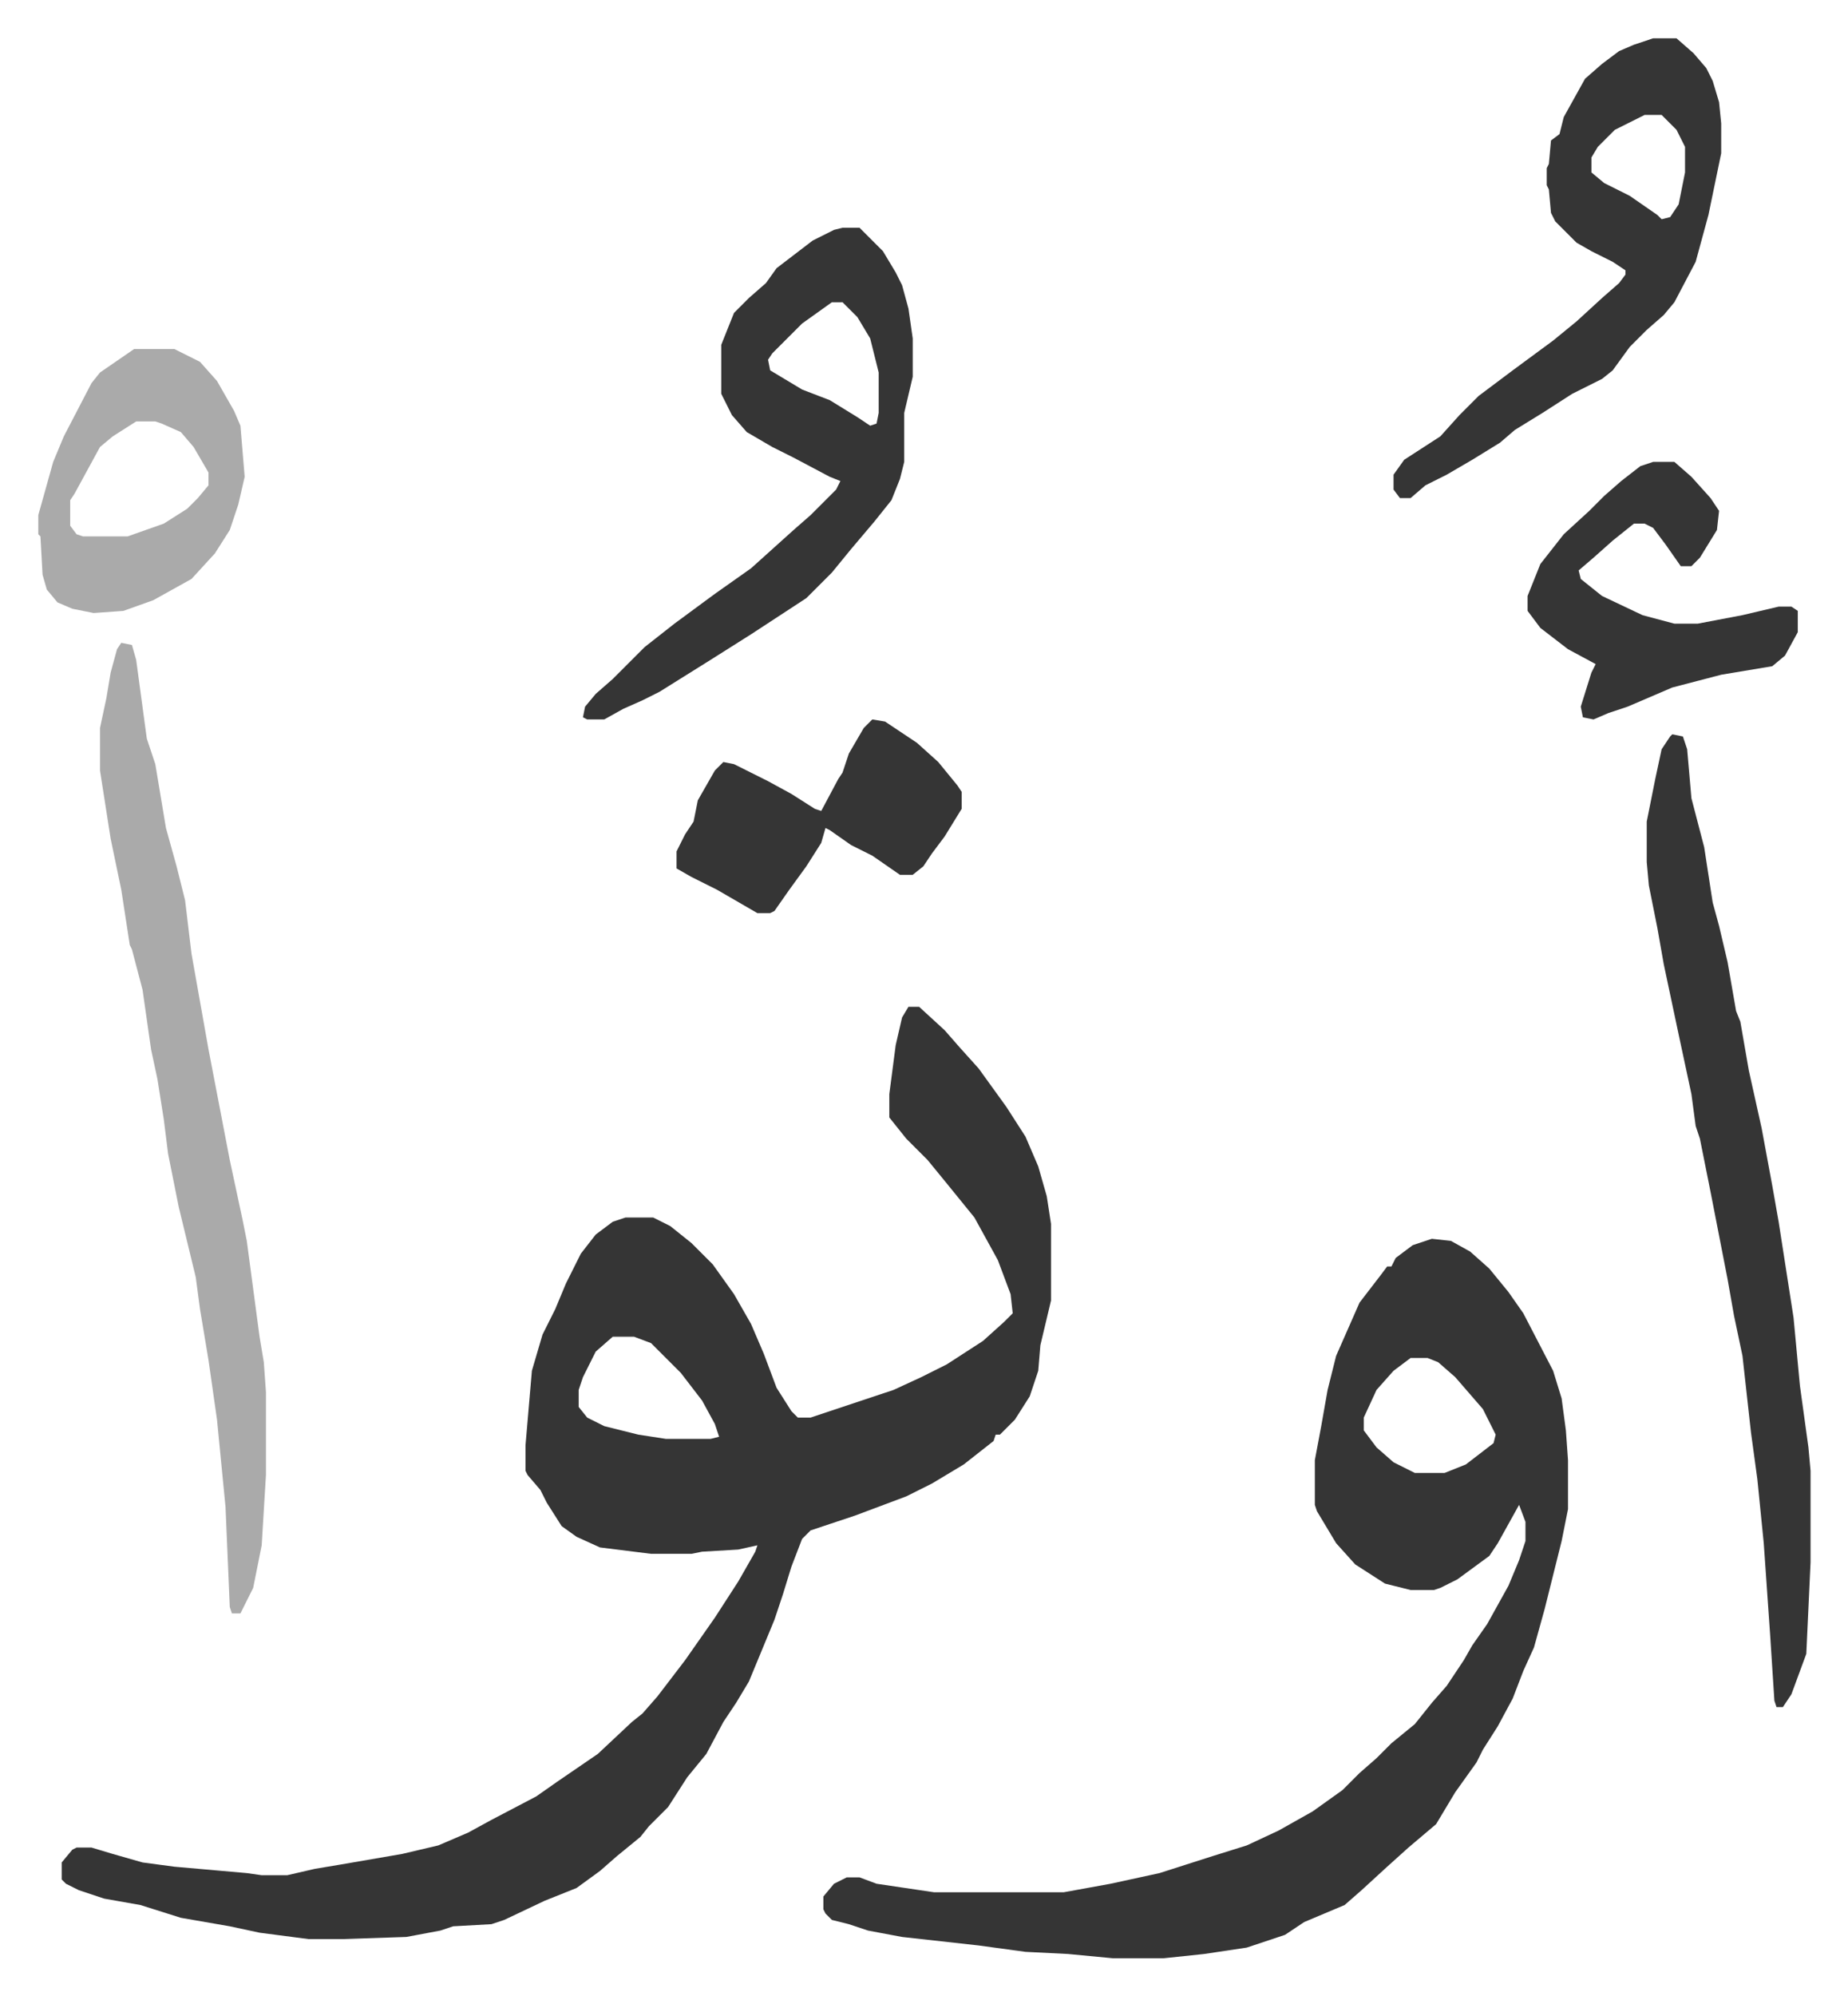 <svg xmlns="http://www.w3.org/2000/svg" viewBox="-18 170 868.6 937.6">
    <path fill="#353535" id="rule_normal" d="M409 643h5l12 11 7 8 9 10 13 18 9 14 6 14 4 14 2 13v36l-5 21-1 12-4 12-7 11-7 7h-2l-1 3-14 11-15 9-12 6-24 9-12 4-9 3-4 4-5 13-4 13-4 12-12 29-6 10-6 9-8 15-9 11-9 14-9 9-4 5-11 9-8 7-11 8-15 6-19 9-6 2-18 1-6 2-16 3-30 1h-16l-23-3-14-3-23-4-19-6-17-3-12-4-6-3-2-2v-8l5-6 2-1h7l10 3 14 4 15 2 34 3 7 1h12l13-3 12-2 29-5 17-4 14-6 11-6 21-11 10-7 19-13 16-15 5-4 7-8 13-17 14-20 11-17 8-14 1-3-9 2-17 1-5 1h-19l-24-3-11-5-7-5-7-11-3-6-6-7-1-2v-12l3-35 5-17 6-12 5-12 7-14 7-9 8-6 6-2h13l8 4 10 8 10 10 10 14 8 14 6 14 6 16 7 11 3 3h6l27-9 12-4 13-6 12-6 17-11 10-9 4-4-1-9-6-16-11-20-13-16-9-11-10-10-8-10v-11l3-23 3-13zM270 798l-8 7-6 12-2 6v8l4 5 8 4 16 4 13 2h21l4-1-2-6-6-11-10-13-14-14-8-3zm385-46 9 1 9 5 9 8 9 11 7 10 14 27 4 13 2 15 1 14v23l-3 15-4 16-4 16-5 18-5 11-5 13-7 13-7 11-3 6-10 14-9 15-13 11-10 9-12 11-8 7-19 8-9 6-18 6-20 3-19 2h-24l-21-2-20-1-22-3-36-4-16-3-9-3-8-2-3-3-1-2v-6l5-6 6-3h6l8 3 27 4h61l11-2 11-2 23-5 25-8 16-5 15-7 16-9 14-10 8-8 8-7 7-7 11-9 8-10 7-8 8-12 4-7 7-10 10-18 5-12 3-9v-9l-3-8-10 18-4 6-15 11-8 4-3 1h-11l-12-3-14-9-9-10-9-15-1-3v-21l3-16 3-17 4-16 11-25 10-13 3-4h2l2-4 8-6zm-10 56-8 6-8 9-6 13v6l6 8 8 7 10 5h14l10-4 13-10 1-4-6-12-13-15-8-7-5-2zm123-293 5 1 2 6 2 23 6 23 4 26 3 11 4 17 4 23 2 5 4 23 6 27 5 27 3 17 7 45 3 32 4 29 1 11v43l-2 43-7 19-4 6h-3l-1-3-2-31-3-43-3-30-3-22-4-36-4-19-3-17-8-41-5-25-2-6-2-15-6-28-7-33-3-17-4-20-1-11v-19l4-20 3-14 4-6z"/>
    <path fill="#aaa" id="rule_hamzat_wasl" d="m39 472 5 1 2 7 5 37 4 12 5 30 5 18 4 16 3 25 8 45 10 52 6 28 2 10 6 45 2 12 1 14v39l-2 33-4 20-6 12h-4l-1-3-2-47-4-41-4-28-4-24-2-15-8-33-5-25-2-16-3-19-3-14-4-28-5-19-1-2-4-26-5-24-5-32v-20l3-14 2-12 3-11z"/>
    <path fill="#353535" id="rule_normal" d="M378 277h8l11 11 6 10 3 6 3 11 2 14v18l-4 17v23l-2 8-4 10-8 10-11 13-9 11-12 12-26 17-19 12-24 15-8 4-9 4-9 5h-8l-2-1 1-5 5-6 8-7 15-15 14-11 19-14 17-12 10-9 10-9 8-7 12-12 2-4-5-2-17-9-10-5-12-7-7-8-5-10v-23l6-15 7-7 8-7 5-7 17-13 10-5zm-5 35-14 10-9 9-5 5-2 3 1 5 15 9 13 5 13 8 6 4 3-1 1-5v-19l-4-16-6-10-7-7zm386-124h11l8 7 6 7 3 6 3 10 1 10v14l-6 29-6 22-10 19-5 6-8 7-8 8-8 11-5 4-14 7-14 9-13 8-7 6-13 8-12 7-10 5-7 6h-5l-3-4v-7l5-7 17-11 9-10 9-9 16-12 19-14 11-9 12-11 8-7 3-4v-2l-6-4-10-5-7-4-7-7-3-3-2-4-1-11-1-2v-8l1-2 1-11 4-3 2-8 10-18 8-7 8-6 7-3zm-4 36-14 7-8 8-3 5v7l6 5 12 6 13 9 2 2 4-1 4-6 3-15v-12l-4-8-7-7z"/>
    <path fill="#aaa" id="rule_hamzat_wasl" d="M45 334h19l12 6 8 9 8 14 3 7 2 24-3 13-4 12-7 11-11 12-18 10-14 5-14 1-10-2-7-3-5-6-2-7-1-18-1-1v-9l7-25 5-12 13-25 4-5zm1 34-11 7-6 5-12 22-2 3v12l3 4 3 1h21l17-6 11-7 5-5 5-6v-6l-7-12-6-7-9-4-3-1z"/>
    <path fill="#353535" id="rule_normal" d="M759 387h10l8 7 9 10 4 6-1 9-8 13-4 4h-5l-7-10-6-8-4-2h-5l-10 8-9 8-7 6 1 4 10 8 19 9 15 4h11l21-4 17-4h6l3 2v10l-6 11-6 5-24 4-23 6-21 9-9 3-7 3-5-1-1-5 5-16 2-4-13-7-13-10-6-8v-7l6-15 11-14 12-11 7-7 8-7 9-7zM392 508l6 1 15 10 10 9 9 11 2 3v8l-8 13-6 8-4 6-5 4h-6l-13-9-10-5-10-7-2-1-2 7-7 11-8 11-7 10-2 1h-6l-19-11-12-6-7-4v-8l4-8 4-6 2-10 8-14 4-4 5 1 16 8 11 6 11 7 3 1 8-15 2-3 3-9 7-12z"/>
</svg>
